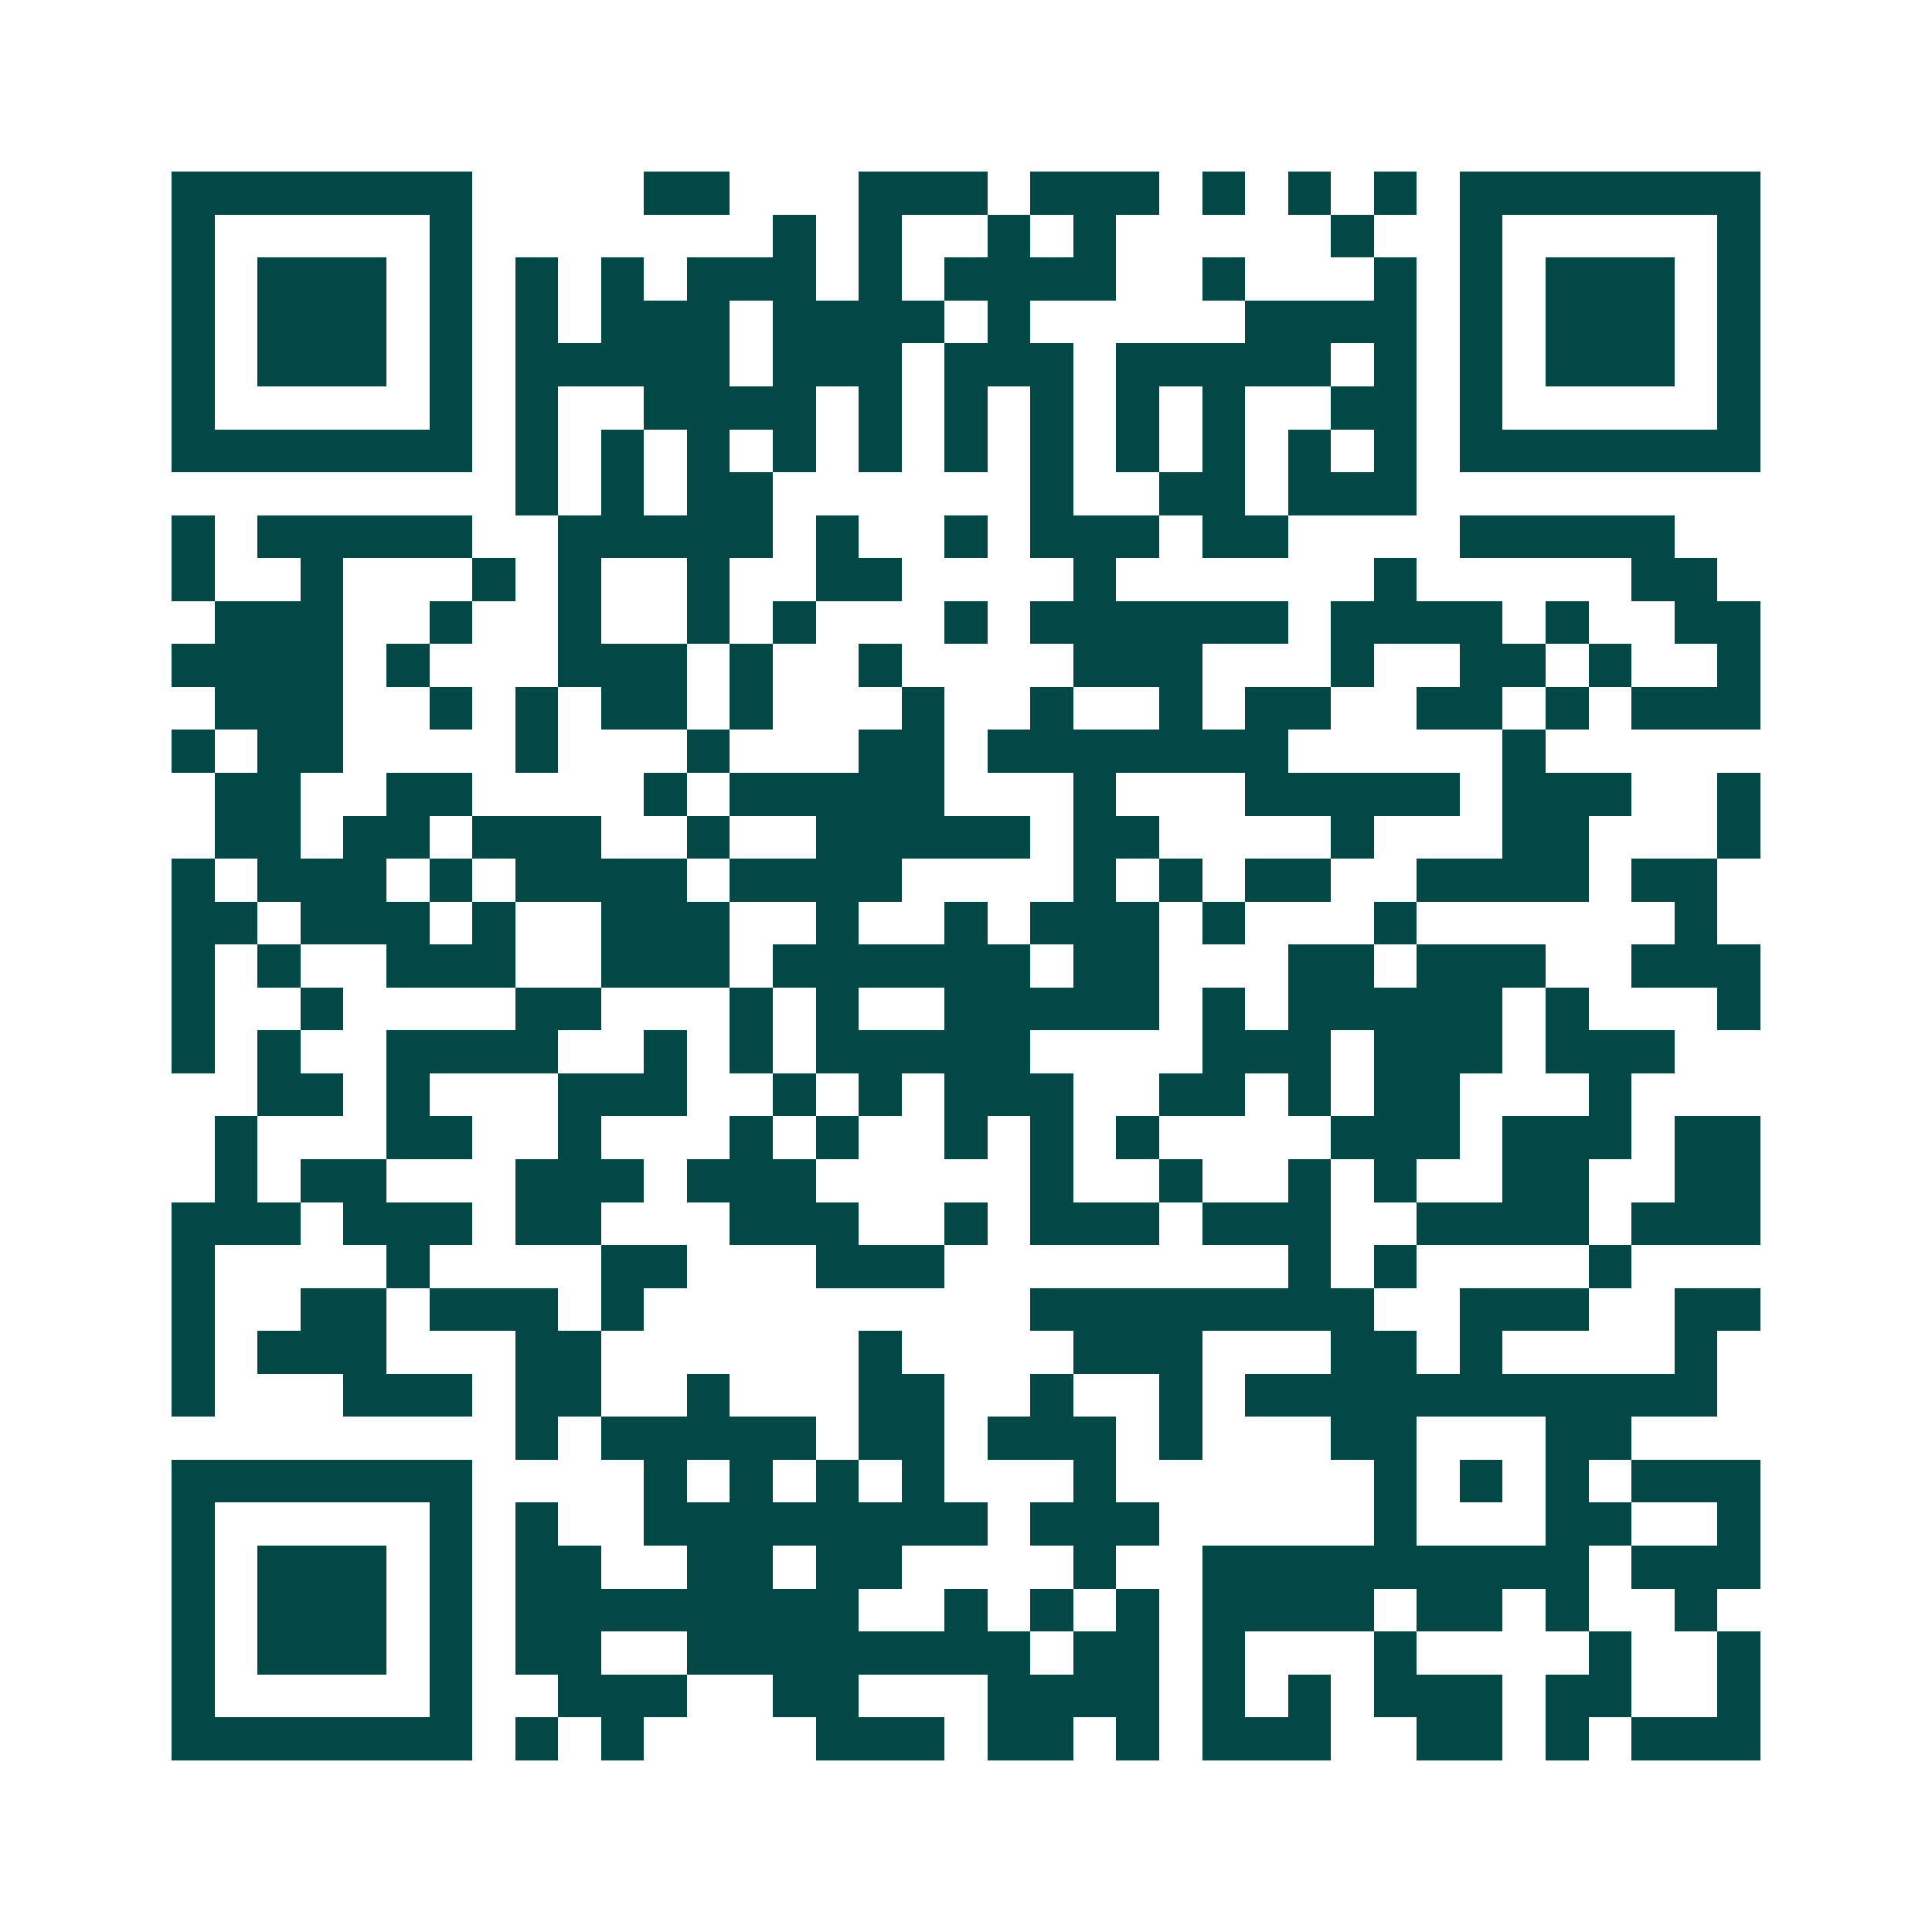 <svg xmlns="http://www.w3.org/2000/svg" width="200" height="200" viewBox="0 0 45 45" shape-rendering="crispEdges"><path fill="#ffffff" d="M0 0h45v45H0z"/><path stroke="#014847" d="M4 4.5h7m4 0h2m3 0h3m1 0h3m1 0h1m1 0h1m1 0h1m1 0h7M4 5.5h1m5 0h1m7 0h1m1 0h1m2 0h1m1 0h1m5 0h1m2 0h1m5 0h1M4 6.5h1m1 0h3m1 0h1m1 0h1m1 0h1m1 0h3m1 0h1m1 0h4m2 0h1m3 0h1m1 0h1m1 0h3m1 0h1M4 7.5h1m1 0h3m1 0h1m1 0h1m1 0h3m1 0h4m1 0h1m5 0h4m1 0h1m1 0h3m1 0h1M4 8.5h1m1 0h3m1 0h1m1 0h5m1 0h3m1 0h3m1 0h5m1 0h1m1 0h1m1 0h3m1 0h1M4 9.5h1m5 0h1m1 0h1m2 0h4m1 0h1m1 0h1m1 0h1m1 0h1m1 0h1m2 0h2m1 0h1m5 0h1M4 10.5h7m1 0h1m1 0h1m1 0h1m1 0h1m1 0h1m1 0h1m1 0h1m1 0h1m1 0h1m1 0h1m1 0h1m1 0h7M12 11.5h1m1 0h1m1 0h2m6 0h1m2 0h2m1 0h3M4 12.5h1m1 0h5m2 0h5m1 0h1m2 0h1m1 0h3m1 0h2m4 0h5M4 13.5h1m2 0h1m3 0h1m1 0h1m2 0h1m2 0h2m4 0h1m6 0h1m5 0h2M5 14.5h3m2 0h1m2 0h1m2 0h1m1 0h1m3 0h1m1 0h6m1 0h4m1 0h1m2 0h2M4 15.5h4m1 0h1m3 0h3m1 0h1m2 0h1m4 0h3m3 0h1m2 0h2m1 0h1m2 0h1M5 16.5h3m2 0h1m1 0h1m1 0h2m1 0h1m3 0h1m2 0h1m2 0h1m1 0h2m2 0h2m1 0h1m1 0h3M4 17.5h1m1 0h2m4 0h1m3 0h1m3 0h2m1 0h7m5 0h1M5 18.5h2m2 0h2m4 0h1m1 0h5m3 0h1m3 0h5m1 0h3m2 0h1M5 19.5h2m1 0h2m1 0h3m2 0h1m2 0h5m1 0h2m4 0h1m3 0h2m3 0h1M4 20.5h1m1 0h3m1 0h1m1 0h4m1 0h4m4 0h1m1 0h1m1 0h2m2 0h4m1 0h2M4 21.5h2m1 0h3m1 0h1m2 0h3m2 0h1m2 0h1m1 0h3m1 0h1m3 0h1m6 0h1M4 22.5h1m1 0h1m2 0h3m2 0h3m1 0h6m1 0h2m3 0h2m1 0h3m2 0h3M4 23.5h1m2 0h1m4 0h2m3 0h1m1 0h1m2 0h5m1 0h1m1 0h5m1 0h1m3 0h1M4 24.5h1m1 0h1m2 0h4m2 0h1m1 0h1m1 0h5m4 0h3m1 0h3m1 0h3M6 25.5h2m1 0h1m3 0h3m2 0h1m1 0h1m1 0h3m2 0h2m1 0h1m1 0h2m3 0h1M5 26.5h1m3 0h2m2 0h1m3 0h1m1 0h1m2 0h1m1 0h1m1 0h1m4 0h3m1 0h3m1 0h2M5 27.5h1m1 0h2m3 0h3m1 0h3m5 0h1m2 0h1m2 0h1m1 0h1m2 0h2m2 0h2M4 28.5h3m1 0h3m1 0h2m3 0h3m2 0h1m1 0h3m1 0h3m2 0h4m1 0h3M4 29.5h1m4 0h1m4 0h2m3 0h3m8 0h1m1 0h1m4 0h1M4 30.5h1m2 0h2m1 0h3m1 0h1m9 0h8m2 0h3m2 0h2M4 31.5h1m1 0h3m3 0h2m6 0h1m4 0h3m3 0h2m1 0h1m4 0h1M4 32.5h1m3 0h3m1 0h2m2 0h1m3 0h2m2 0h1m2 0h1m1 0h11M12 33.5h1m1 0h5m1 0h2m1 0h3m1 0h1m3 0h2m3 0h2M4 34.5h7m4 0h1m1 0h1m1 0h1m1 0h1m3 0h1m6 0h1m1 0h1m1 0h1m1 0h3M4 35.5h1m5 0h1m1 0h1m2 0h8m1 0h3m5 0h1m3 0h2m2 0h1M4 36.5h1m1 0h3m1 0h1m1 0h2m2 0h2m1 0h2m4 0h1m2 0h9m1 0h3M4 37.5h1m1 0h3m1 0h1m1 0h8m2 0h1m1 0h1m1 0h1m1 0h4m1 0h2m1 0h1m2 0h1M4 38.5h1m1 0h3m1 0h1m1 0h2m2 0h8m1 0h2m1 0h1m3 0h1m4 0h1m2 0h1M4 39.5h1m5 0h1m2 0h3m2 0h2m3 0h4m1 0h1m1 0h1m1 0h3m1 0h2m2 0h1M4 40.5h7m1 0h1m1 0h1m4 0h3m1 0h2m1 0h1m1 0h3m2 0h2m1 0h1m1 0h3"/></svg>
